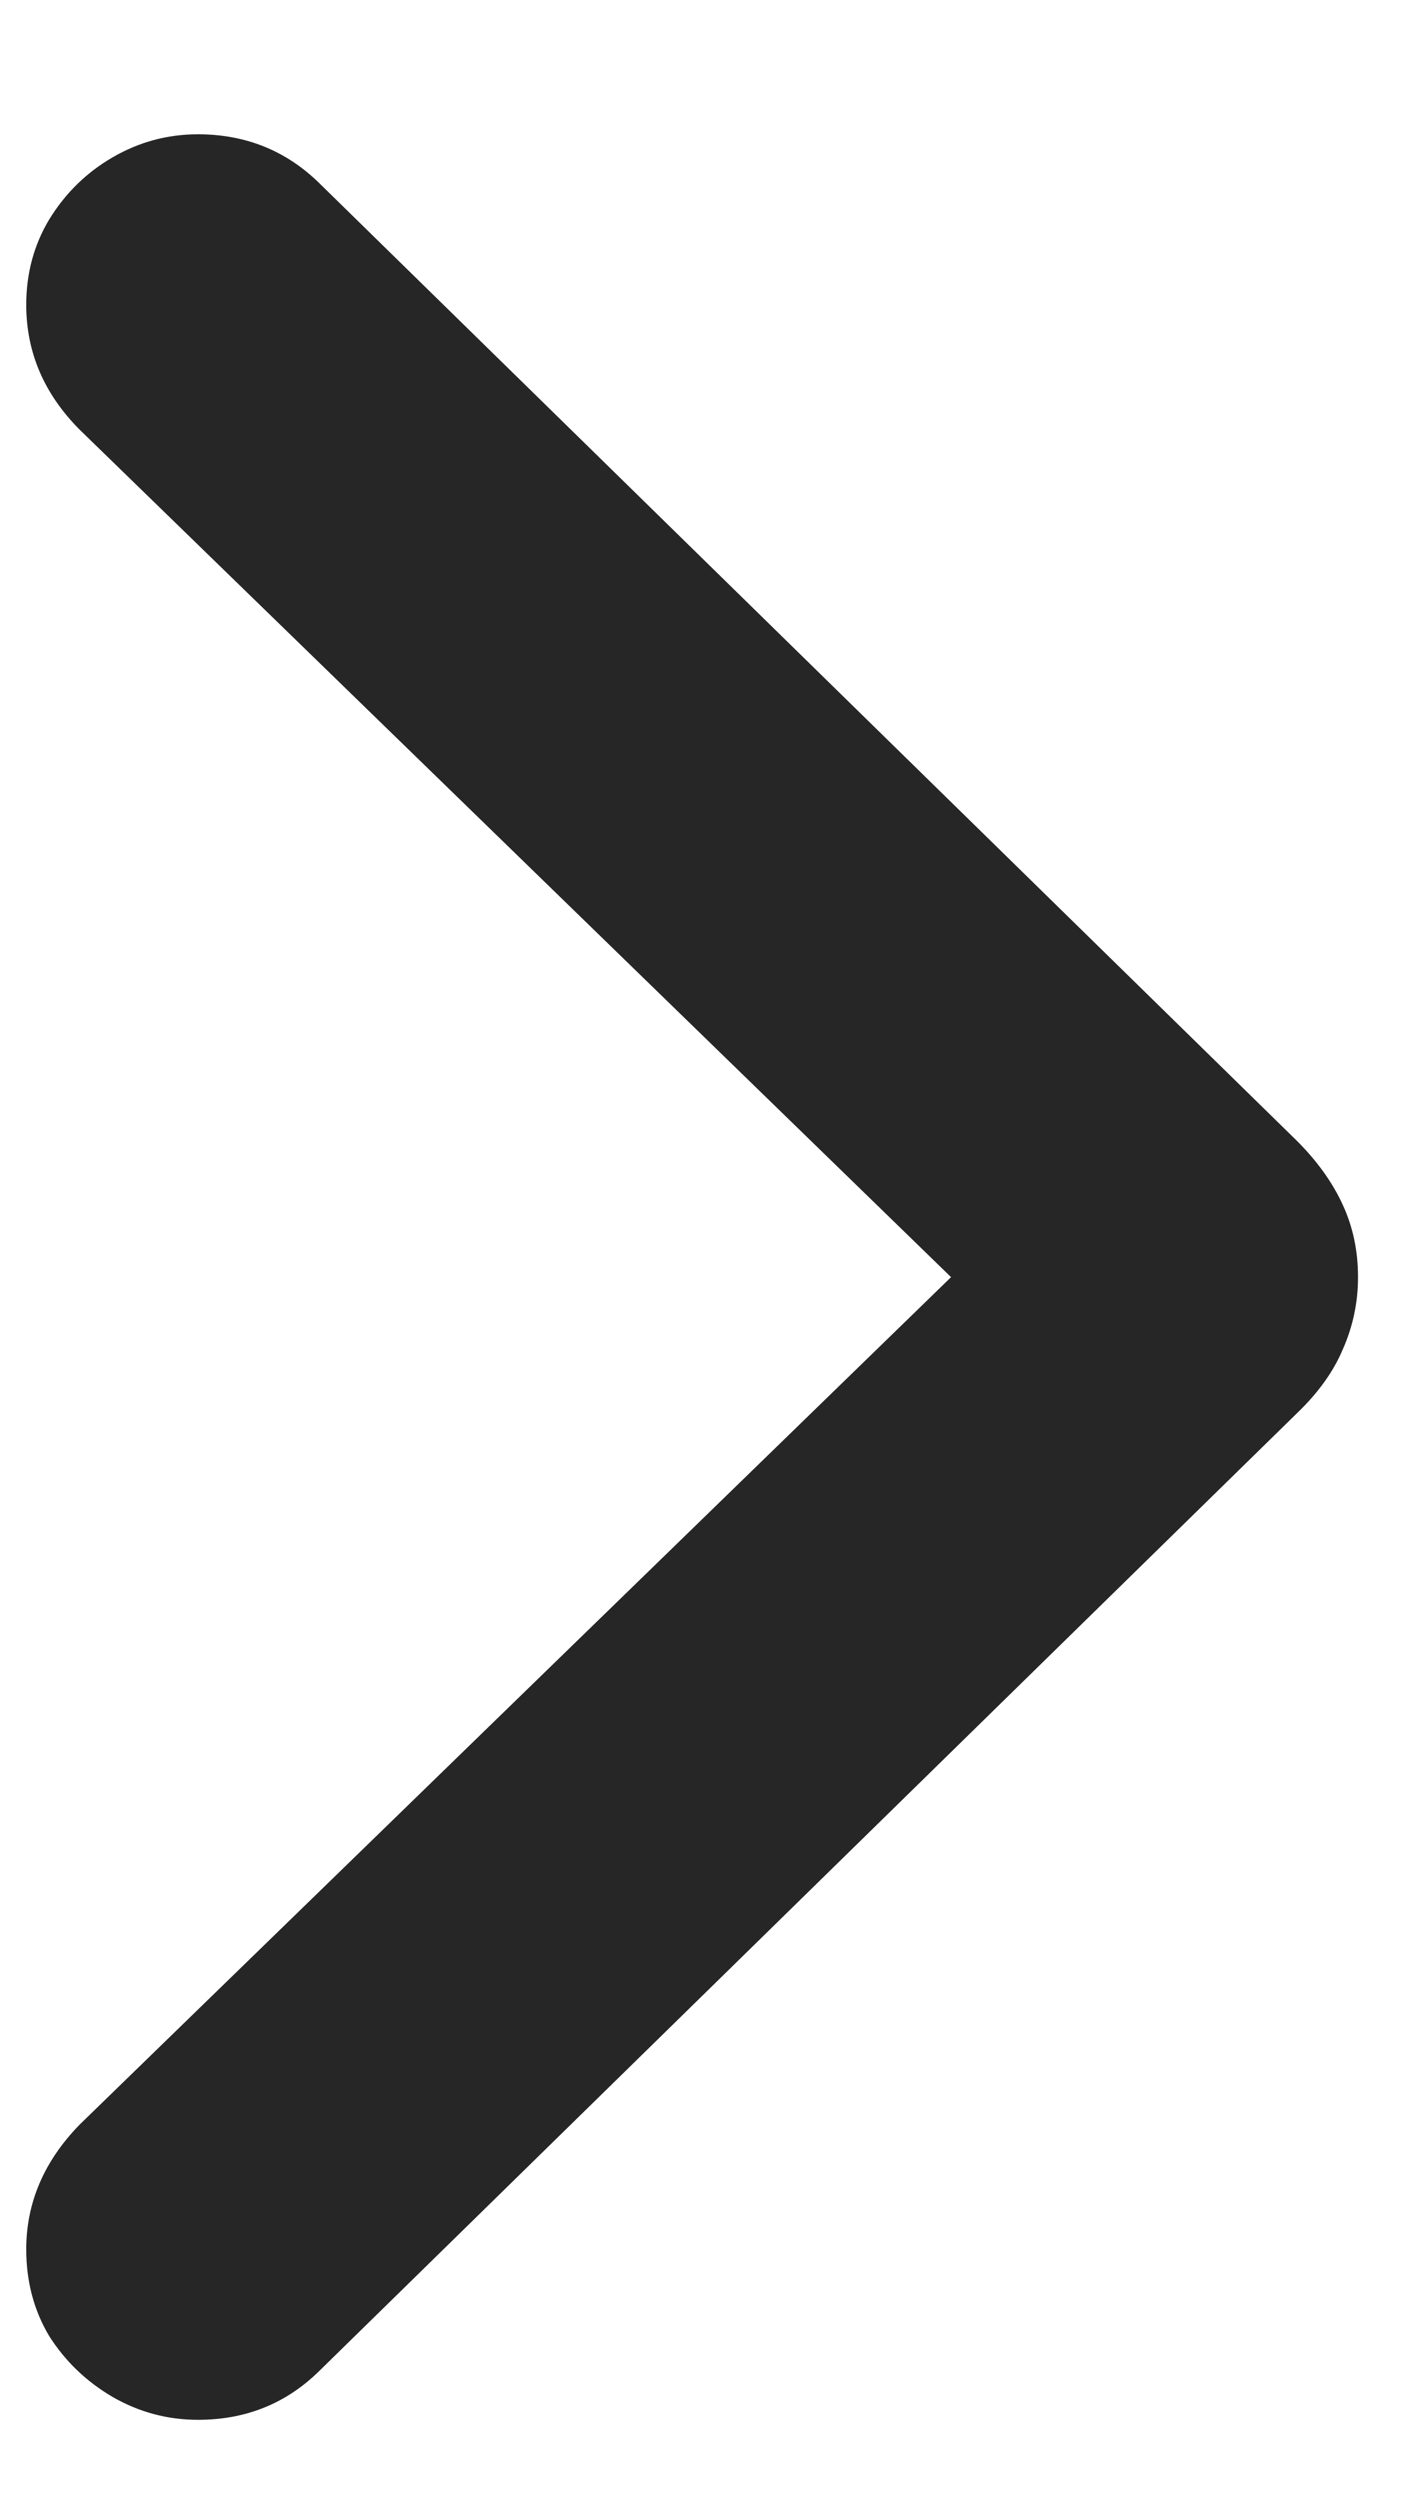 <svg width="8" height="14" viewBox="0 0 8 14" fill="none" xmlns="http://www.w3.org/2000/svg">
<path d="M7.608 7.152C7.608 7.294 7.579 7.43 7.522 7.558C7.47 7.681 7.385 7.8 7.266 7.914L1.786 13.28C1.601 13.461 1.375 13.551 1.109 13.551C0.938 13.551 0.779 13.508 0.631 13.423C0.484 13.337 0.365 13.223 0.275 13.081C0.19 12.938 0.147 12.777 0.147 12.596C0.147 12.335 0.247 12.102 0.446 11.898L5.328 7.152L0.446 2.406C0.247 2.206 0.147 1.973 0.147 1.707C0.147 1.531 0.19 1.372 0.275 1.23C0.365 1.083 0.484 0.966 0.631 0.881C0.779 0.795 0.938 0.752 1.109 0.752C1.375 0.752 1.601 0.843 1.786 1.023L7.266 6.389C7.38 6.503 7.465 6.622 7.522 6.746C7.579 6.869 7.608 7.004 7.608 7.152Z" fill="black" fill-opacity="0.85"/>
</svg>
